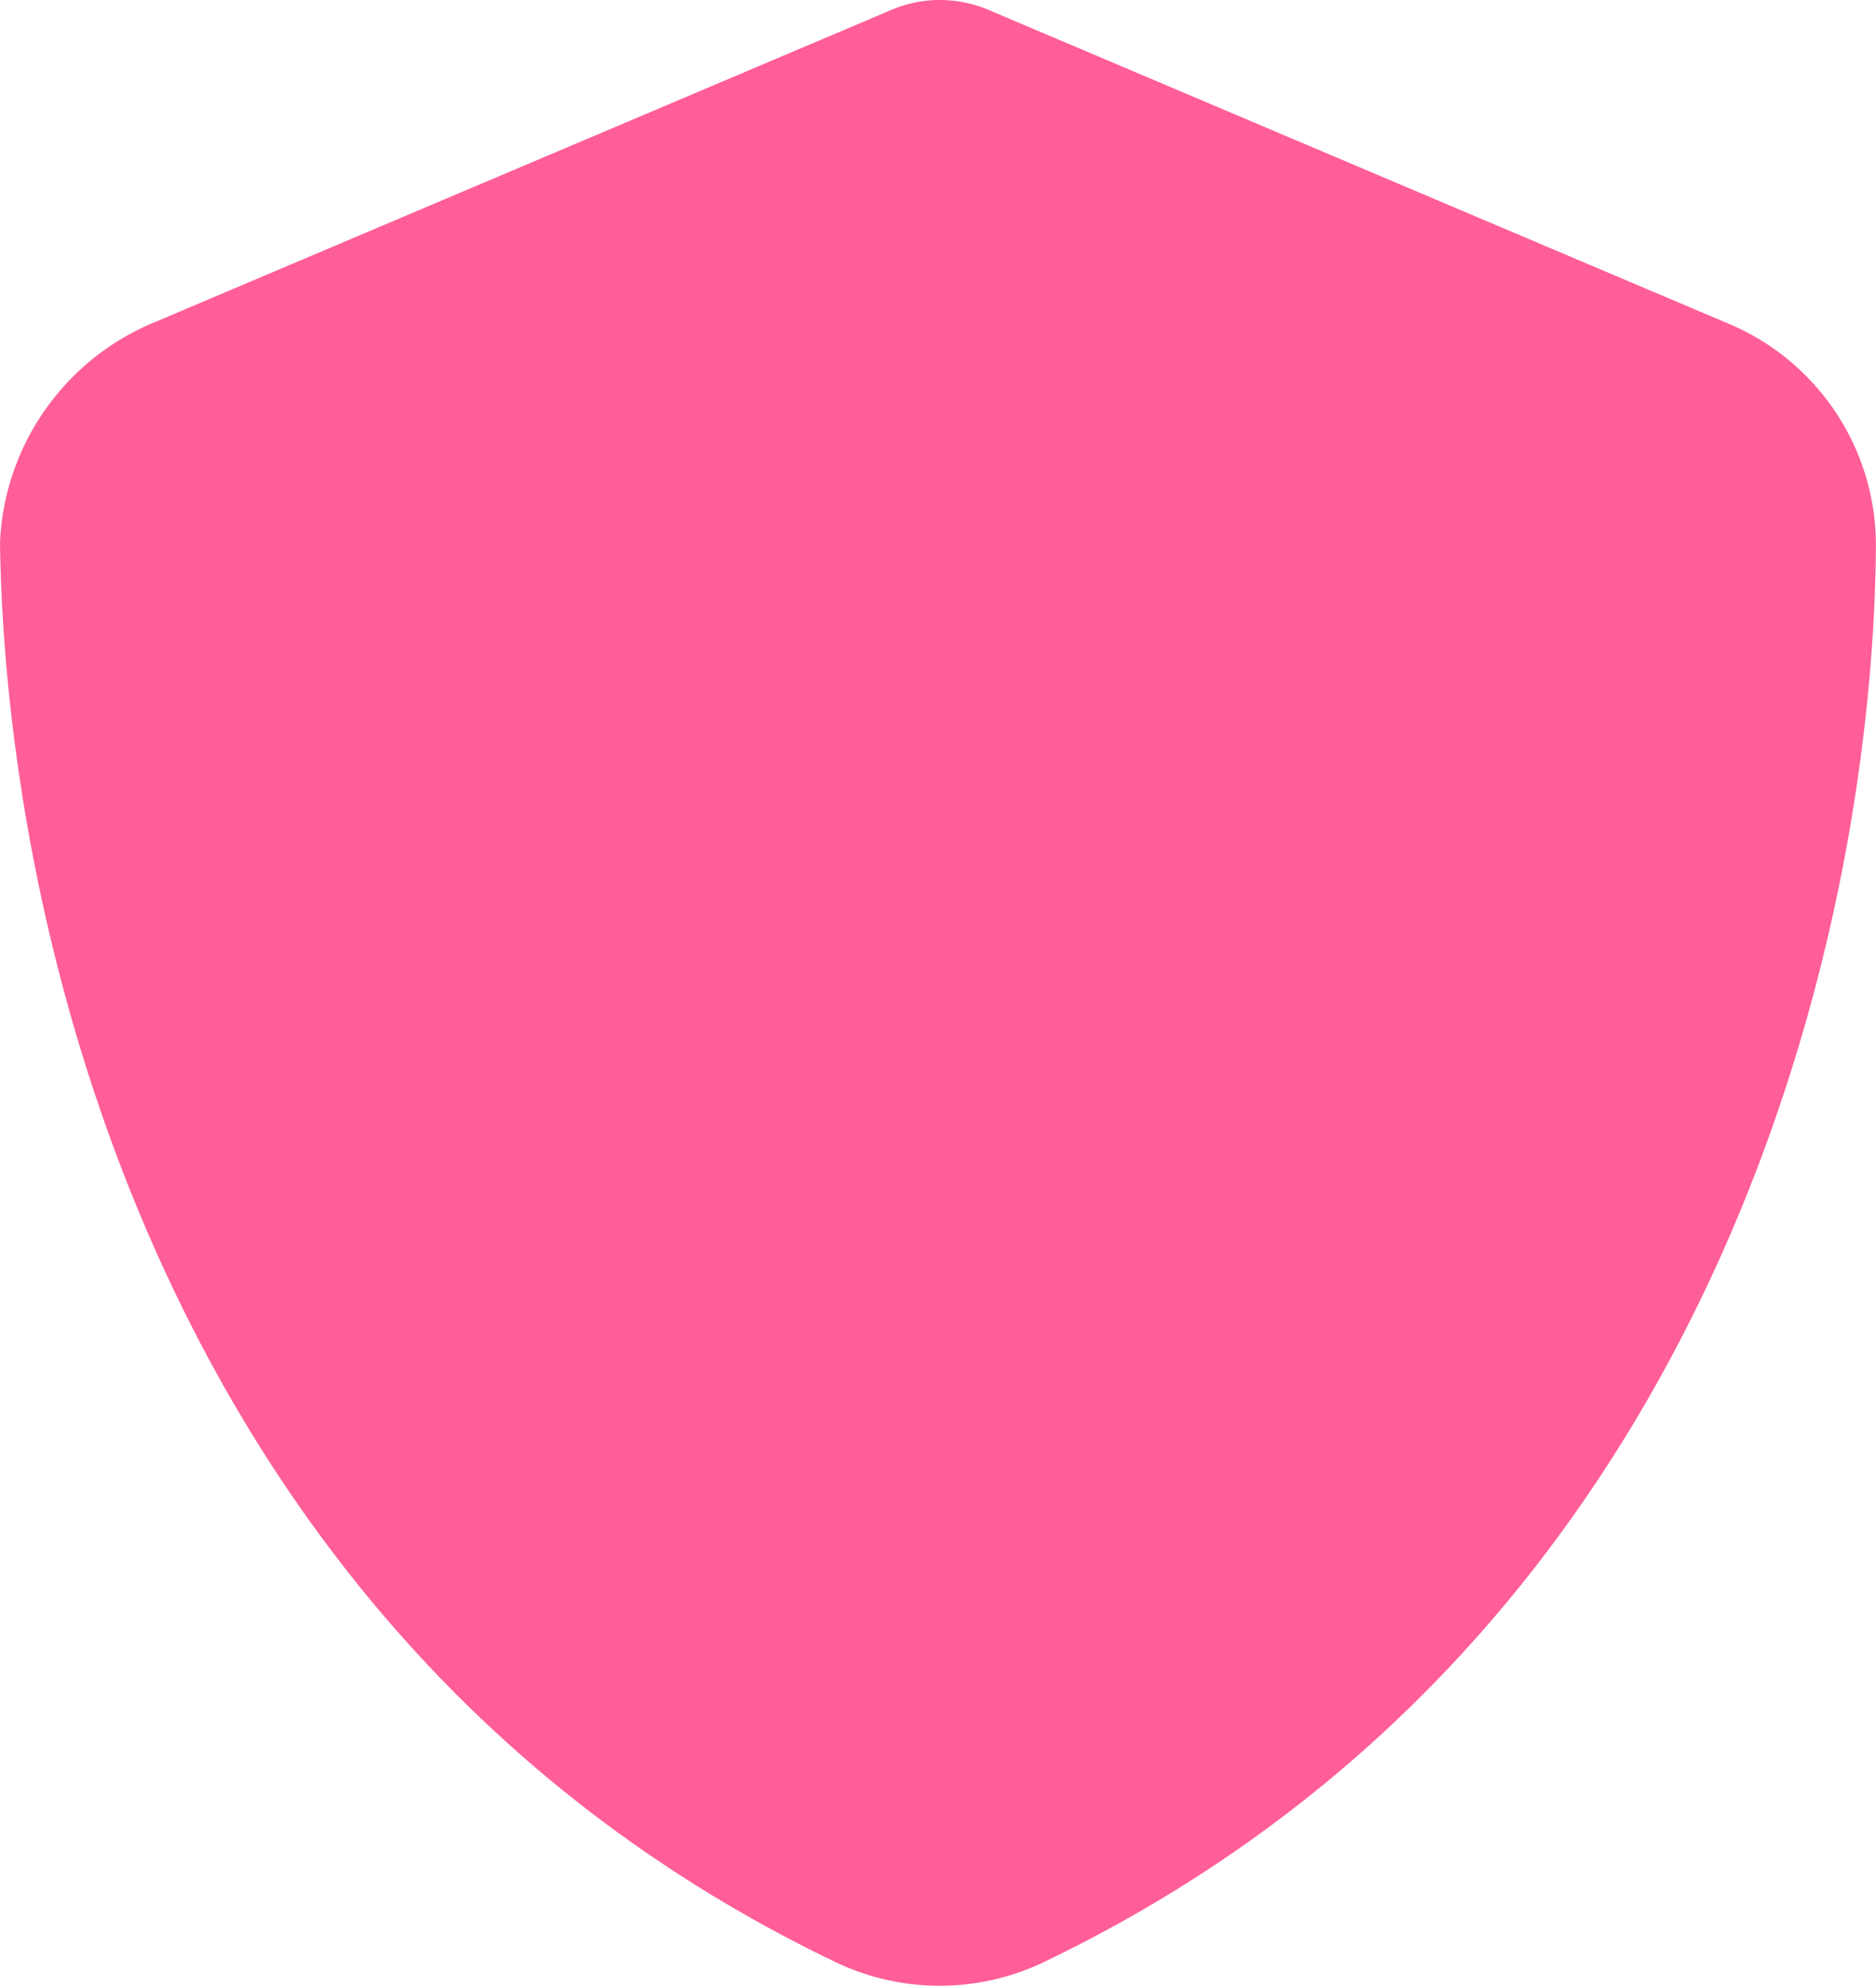 <svg xmlns="http://www.w3.org/2000/svg" width="28.178" height="29.832" viewBox="0 0 28.178 29.832"><path d="M15-26.25a1.888,1.888,0,0,1,.785.171L26.818-21.4a3.614,3.614,0,0,1,2.244,3.3c-.029,5.865-2.42,16.5-12.516,21.334a3.62,3.62,0,0,1-3.094,0C3.354-1.6.966-12.234.885-18.1a3.757,3.757,0,0,1,2.3-3.3l11.039-4.68A1.862,1.862,0,0,1,15-26.25Z" transform="translate(-0.885 26.25)" fill="#ff5e98"/></svg>